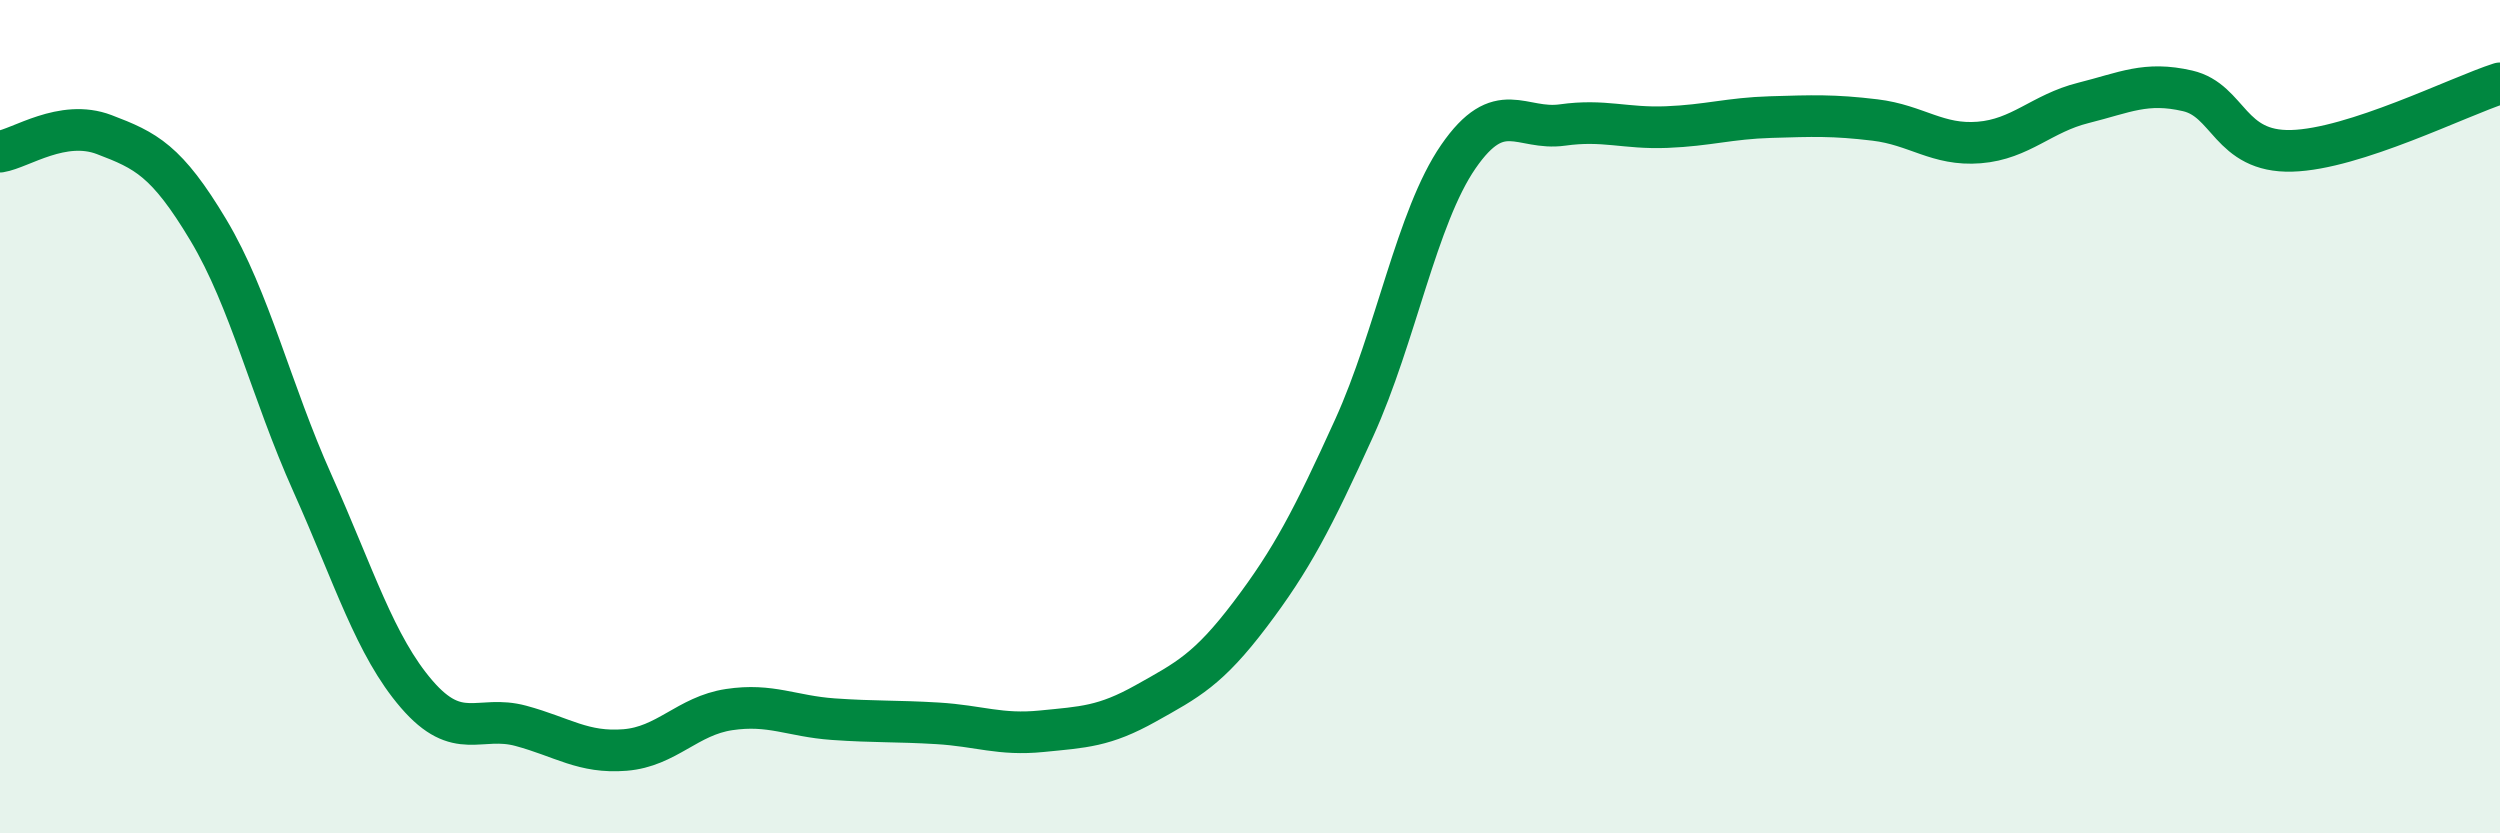 
    <svg width="60" height="20" viewBox="0 0 60 20" xmlns="http://www.w3.org/2000/svg">
      <path
        d="M 0,3.64 C 0.5,3.56 1.5,2.85 2.5,3.23 C 3.5,3.61 4,3.85 5,5.52 C 6,7.19 6.5,9.37 7.5,11.6 C 8.5,13.83 9,15.5 10,16.66 C 11,17.82 11.5,17.15 12.5,17.42 C 13.5,17.69 14,18.08 15,18 C 16,17.92 16.5,17.18 17.5,17.03 C 18.5,16.88 19,17.19 20,17.26 C 21,17.33 21.5,17.3 22.5,17.36 C 23.5,17.42 24,17.65 25,17.55 C 26,17.45 26.5,17.44 27.5,16.88 C 28.5,16.32 29,16.07 30,14.75 C 31,13.43 31.5,12.47 32.5,10.27 C 33.5,8.07 34,5.21 35,3.76 C 36,2.31 36.5,3.14 37.5,3 C 38.5,2.86 39,3.09 40,3.05 C 41,3.01 41.5,2.84 42.5,2.81 C 43.5,2.78 44,2.76 45,2.88 C 46,3 46.5,3.5 47.5,3.42 C 48.5,3.34 49,2.72 50,2.47 C 51,2.22 51.5,1.95 52.5,2.18 C 53.5,2.41 53.5,3.66 55,3.62 C 56.5,3.58 59,2.32 60,2L60 20L0 20Z"
        fill="#008740"
        opacity="0.1"
        stroke-linecap="round"
        stroke-linejoin="round"
      />
      <path
        d="M 0,3.64 C 0.5,3.56 1.5,2.85 2.5,3.23 C 3.5,3.61 4,3.85 5,5.52 C 6,7.19 6.5,9.37 7.5,11.6 C 8.5,13.83 9,15.5 10,16.66 C 11,17.82 11.5,17.15 12.5,17.42 C 13.5,17.69 14,18.08 15,18 C 16,17.92 16.5,17.18 17.5,17.03 C 18.5,16.88 19,17.19 20,17.26 C 21,17.33 21.5,17.3 22.5,17.36 C 23.5,17.42 24,17.65 25,17.55 C 26,17.45 26.5,17.44 27.5,16.88 C 28.5,16.32 29,16.07 30,14.75 C 31,13.43 31.5,12.47 32.5,10.27 C 33.5,8.07 34,5.21 35,3.76 C 36,2.31 36.5,3.14 37.5,3 C 38.5,2.86 39,3.09 40,3.05 C 41,3.01 41.5,2.84 42.5,2.81 C 43.5,2.78 44,2.76 45,2.88 C 46,3 46.5,3.5 47.5,3.42 C 48.5,3.34 49,2.72 50,2.47 C 51,2.22 51.5,1.95 52.5,2.18 C 53.5,2.41 53.5,3.66 55,3.62 C 56.5,3.58 59,2.32 60,2"
        stroke="#008740"
        stroke-width="1"
        fill="none"
        stroke-linecap="round"
        stroke-linejoin="round"
      />
    </svg>
  